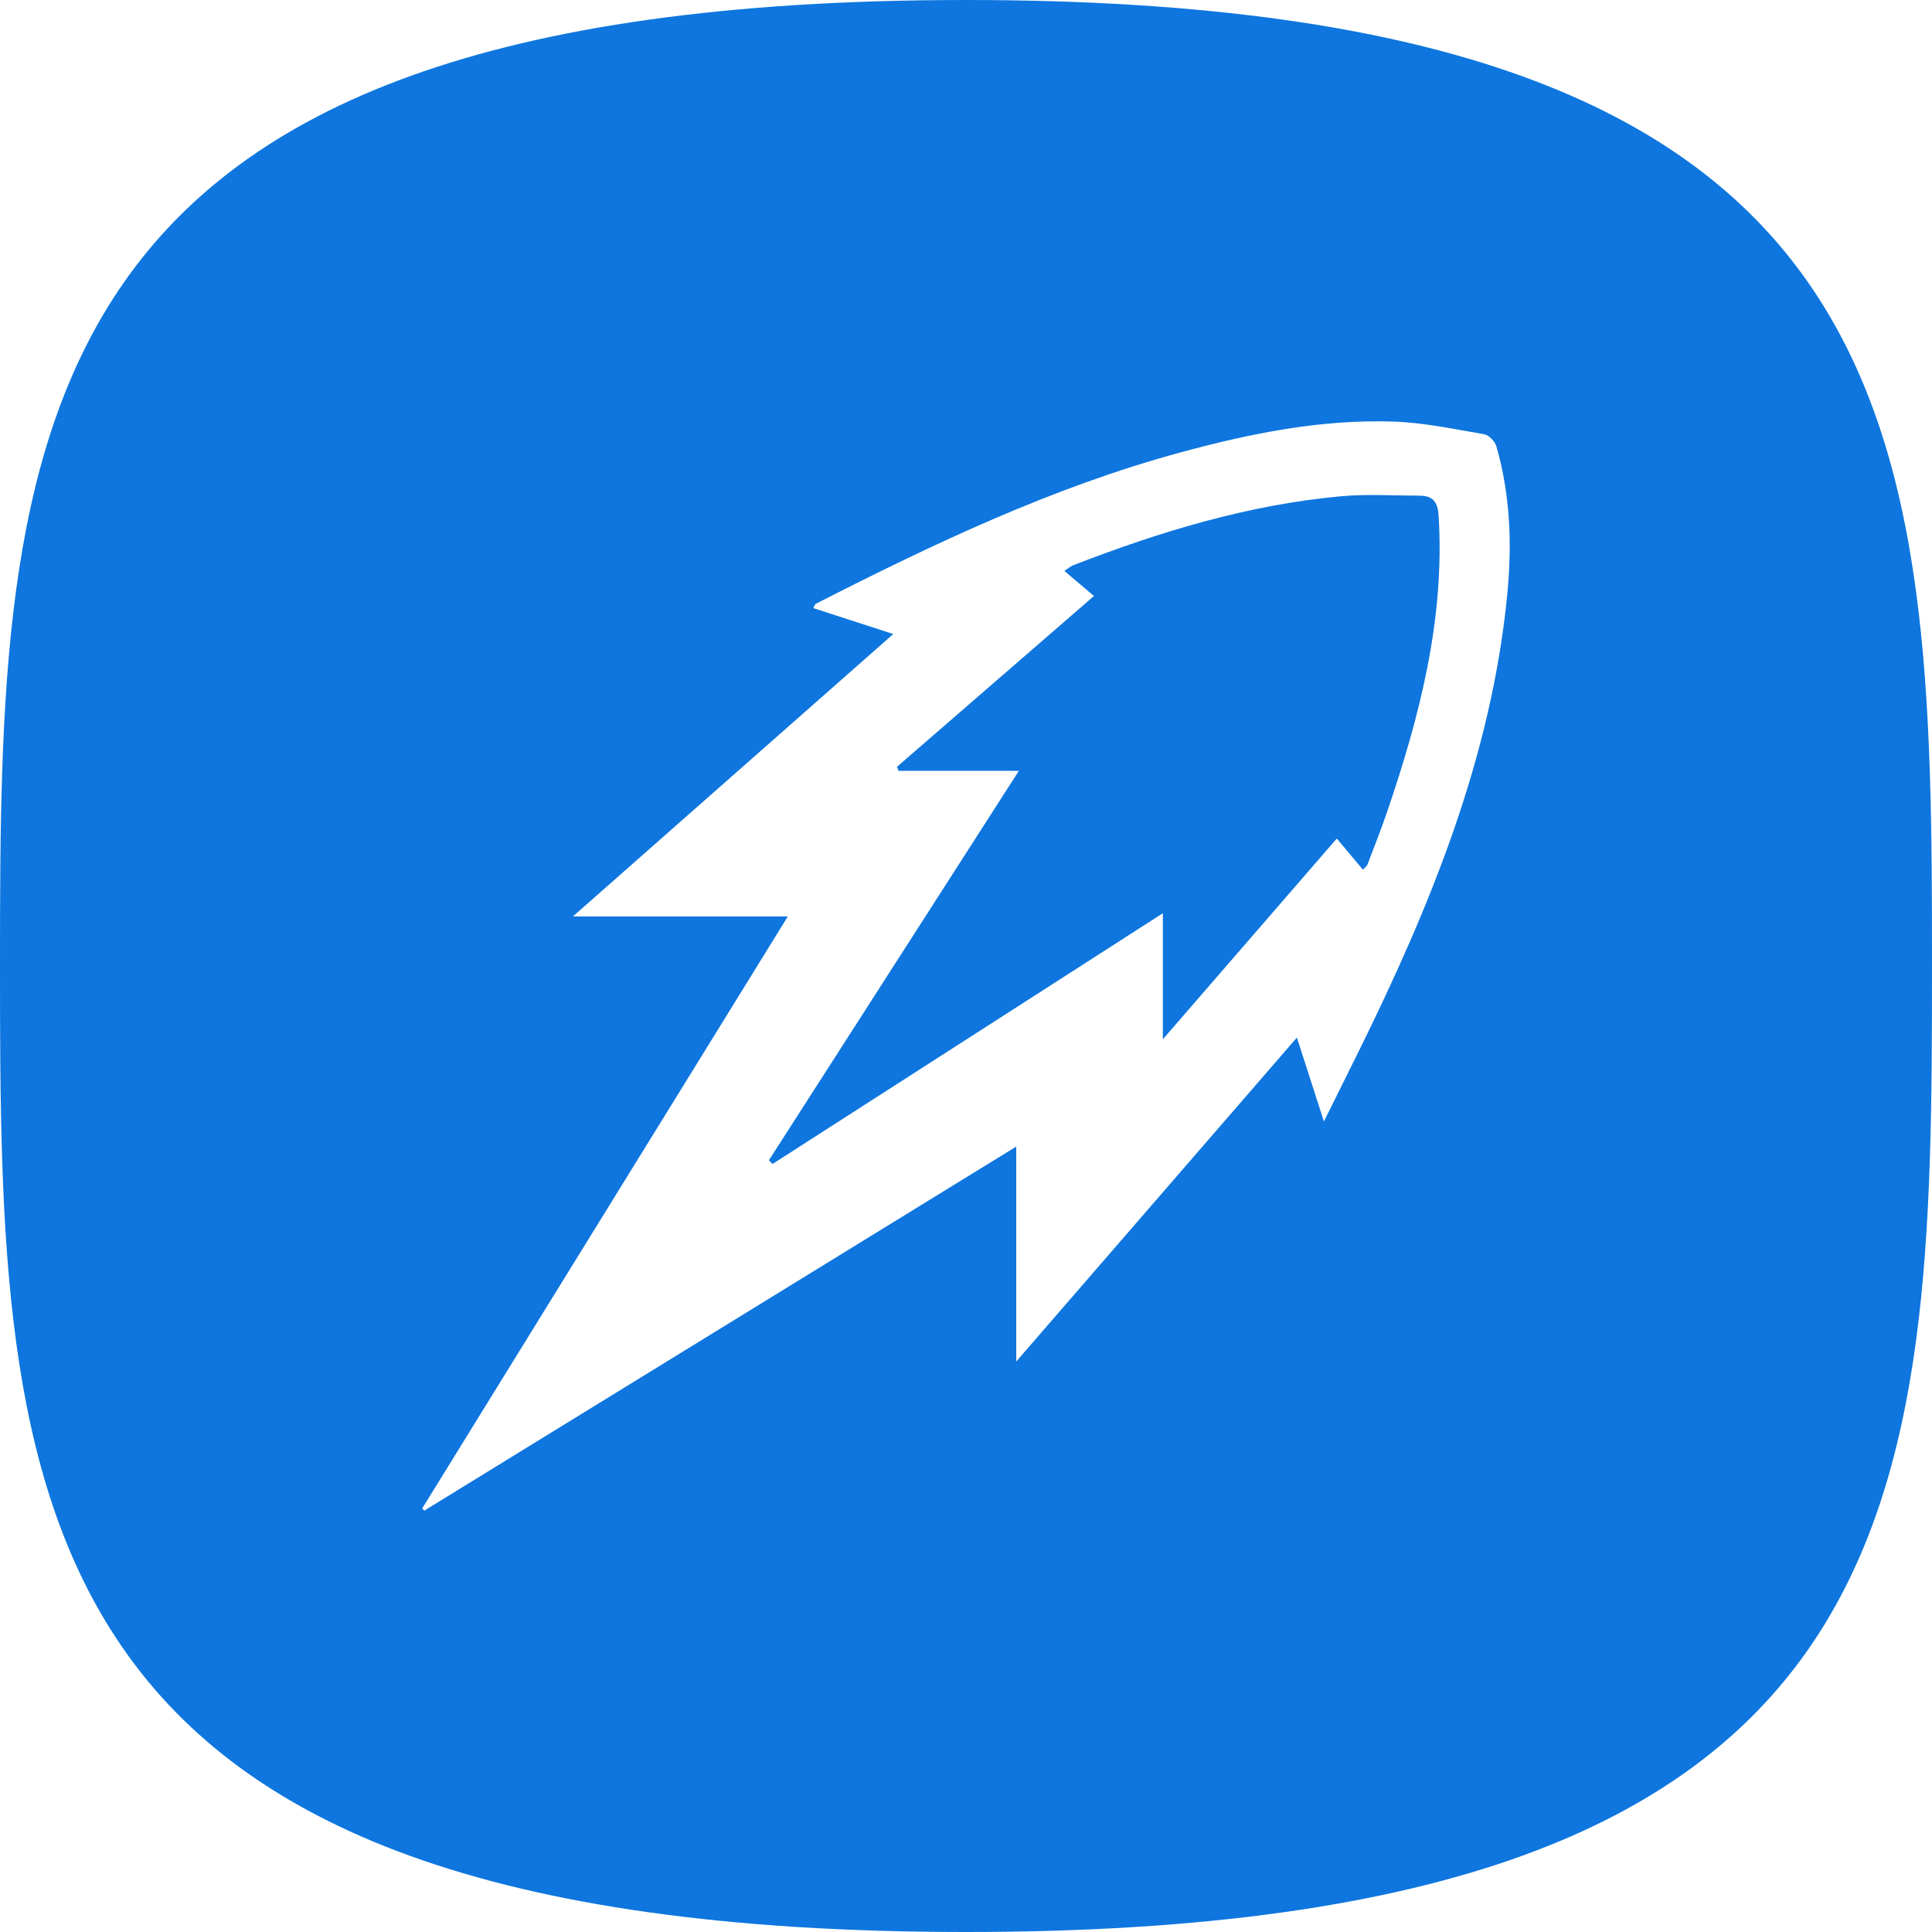 <?xml version="1.0" encoding="utf-8"?>
<svg xmlns="http://www.w3.org/2000/svg" id="Layer_1" data-name="Layer 1" viewBox="0 0 544.22 544.22">
  <defs>
    <style>
      .cls-1 {
        fill: #0e76de;
      }
    </style>
  </defs>
  <path class="cls-1" d="m399.8,139.61c-7.43.01-14.92-.49-22.29.2-26.06,2.42-50.87,9.98-75.16,19.4-.78.3-1.45.91-2.52,1.61,2.87,2.44,5.42,4.6,8.32,7.07-18.69,16.21-37.09,32.16-55.48,48.11.15.38.29.76.44,1.14h33.89c-23.85,37.15-47.13,73.42-70.41,109.69.34.35.68.7,1.02,1.05,36.38-23.37,72.75-46.73,109.95-70.63v35.5c16.86-19.46,32.82-37.88,49-56.55,2.63,3.14,4.95,5.91,7.35,8.77.68-.74,1.13-1.02,1.28-1.41,1.87-4.91,3.81-9.8,5.51-14.77,9.24-27.07,16.34-54.49,14.54-83.52-.25-4.01-1.7-5.64-5.44-5.64Z"/>
  <path class="cls-1" d="m272.11,0C2.1,0,0,121.83,0,272.11s2.1,272.11,272.11,272.11,272.11-121.83,272.11-272.11S542.12,0,272.11,0Zm152.5,167.17c-4.45,46.07-21.67,88.02-41.89,128.99-3.13,6.35-6.29,12.68-9.79,19.74-2.58-8.02-4.92-15.27-7.61-23.63-26.54,30.63-52.44,60.53-79.06,91.25v-60.54c-56.05,34.47-111.4,68.51-166.75,102.55-.19-.21-.38-.42-.57-.64,34.19-55.36,68.39-110.73,102.98-166.74h-60.54c30.14-26.57,59.76-52.68,90.24-79.55-8.1-2.63-15.21-4.93-22.54-7.31.34-.58.45-1.07.74-1.22,33.12-16.88,66.63-32.82,102.68-42.62,19.62-5.34,39.5-9.36,59.92-8.7,8.59.28,17.15,2.12,25.66,3.57,1.33.23,3.03,2.02,3.43,3.41,3.91,13.57,4.43,27.47,3.09,41.43Z"/>
</svg>